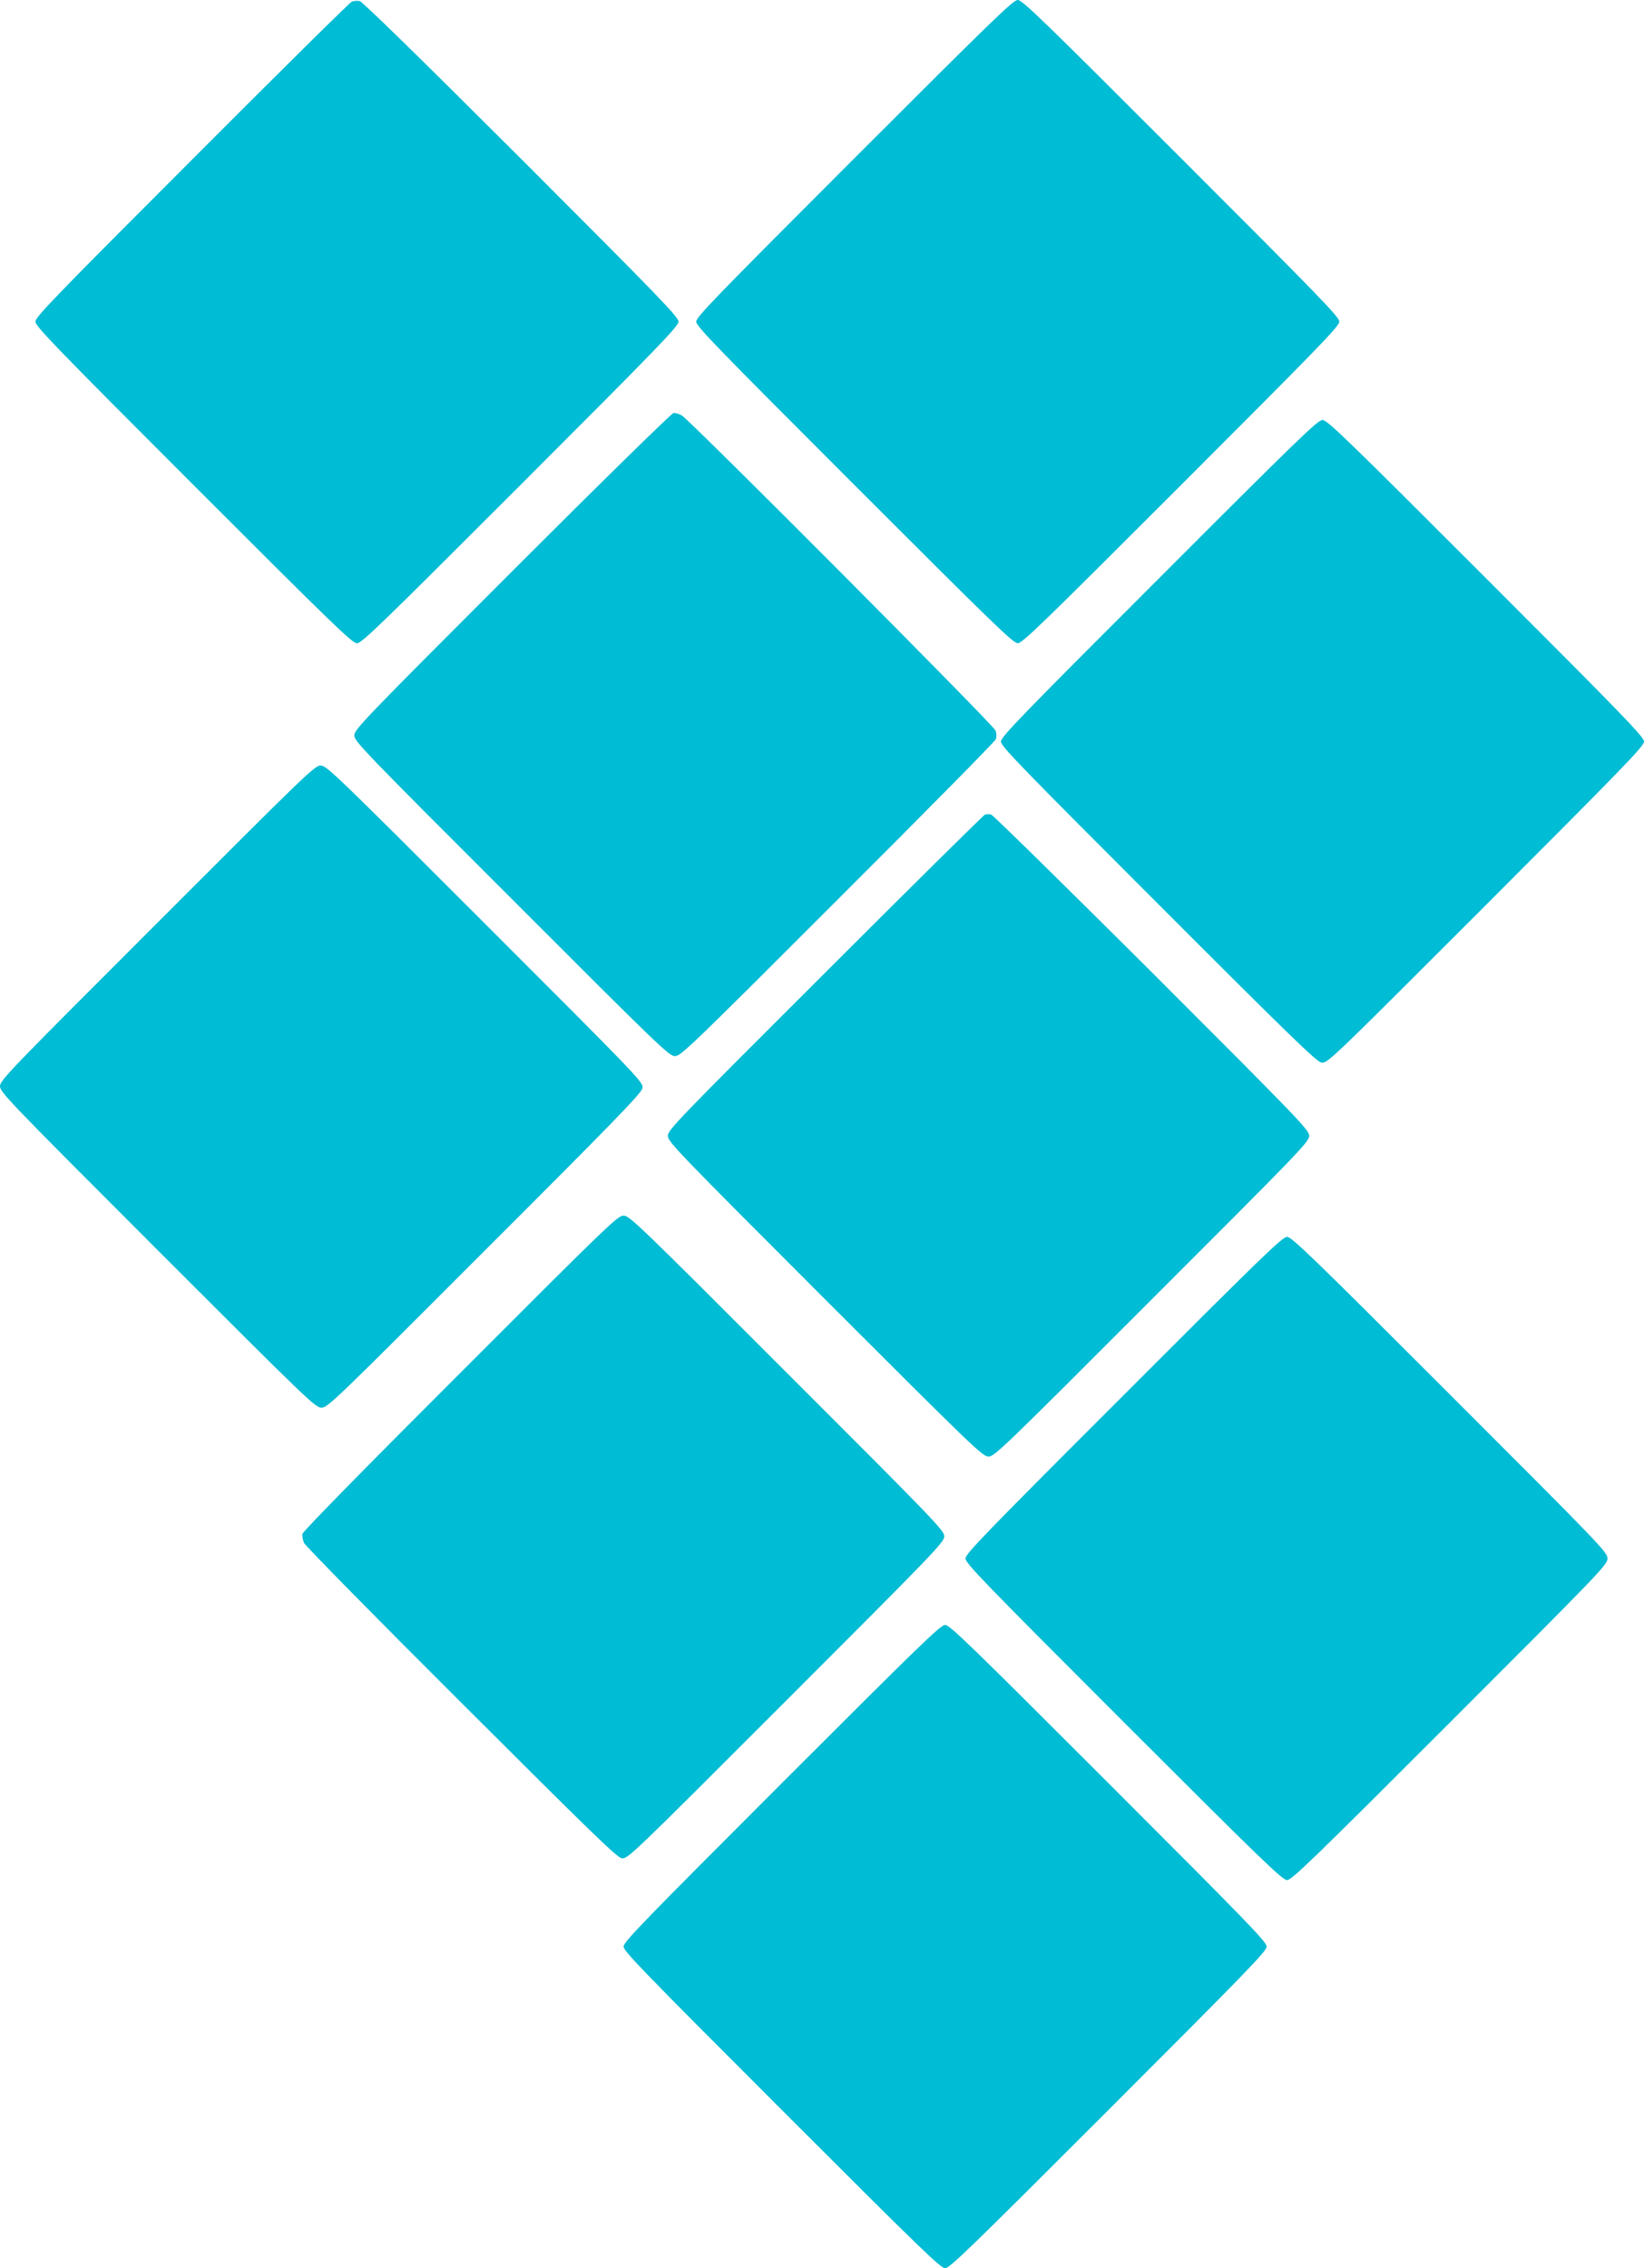 <?xml version="1.0" standalone="no"?>
<!DOCTYPE svg PUBLIC "-//W3C//DTD SVG 20010904//EN"
 "http://www.w3.org/TR/2001/REC-SVG-20010904/DTD/svg10.dtd">
<svg version="1.0" xmlns="http://www.w3.org/2000/svg"
 width="928pt" height="1280pt" viewBox="0 0 928 1280"
 preserveAspectRatio="xMidYMid meet">
<g transform="translate(0,1280) scale(0.1,-0.1)"
fill="#00bcd4" stroke="none">
<path d="M1985 12790 c-11 -4 -417 -406 -902 -892 -775 -775 -883 -887 -883
-913 0 -26 109 -139 892 -922 789 -789 896 -893 923 -893 27 0 134 104 923
893 783 783 892 896 892 922 0 26 -108 138 -887 917 -579 578 -897 889 -913
892 -14 3 -34 1 -45 -4z"/>
<path d="M4823 11907 c-785 -785 -893 -896 -893 -922 0 -26 108 -137 893 -922
785 -785 896 -893 922 -893 26 0 137 108 922 893 785 785 893 896 893 922 0
26 -108 137 -893 922 -785 785 -896 893 -922 893 -26 0 -137 -108 -922 -893z"/>
<path d="M2893 9578 c-844 -844 -893 -895 -893 -928 0 -33 49 -84 888 -922
836 -837 889 -888 922 -888 33 0 86 51 918 883 486 485 888 892 893 905 5 13
5 33 -2 50 -11 31 -1729 1756 -1771 1778 -15 8 -35 14 -45 14 -10 0 -393 -375
-910 -892z"/>
<path d="M6543 9537 c-785 -784 -893 -896 -893 -922 0 -26 108 -137 888 -917
733 -734 893 -889 920 -894 34 -7 38 -3 928 887 785 786 894 898 894 924 0 26
-108 138 -892 922 -787 787 -896 893 -923 893 -26 0 -136 -106 -922 -893z"/>
<path d="M888 7592 c-837 -836 -888 -889 -888 -922 0 -33 51 -86 889 -924 851
-851 891 -890 926 -890 34 0 75 39 920 885 730 729 886 890 891 917 7 34 3 38
-887 928 -844 844 -896 894 -929 894 -33 0 -84 -49 -922 -888z"/>
<path d="M5560 8203 c-8 -3 -414 -404 -902 -892 -840 -838 -888 -888 -888
-921 0 -33 48 -83 888 -923 836 -836 889 -887 922 -887 33 0 86 51 922 888
839 838 888 889 888 922 0 33 -49 84 -887 922 -489 487 -897 888 -908 891 -11
3 -27 3 -35 0z"/>
<path d="M2599 5053 c-526 -525 -889 -895 -892 -909 -2 -12 2 -35 9 -51 6 -15
405 -421 886 -900 720 -719 879 -874 906 -879 34 -7 38 -3 928 887 845 845
894 896 894 929 0 33 -49 84 -888 922 -836 837 -889 888 -922 888 -33 0 -86
-51 -921 -887z"/>
<path d="M6343 4927 c-787 -786 -893 -896 -893 -922 0 -27 106 -136 893 -923
783 -783 896 -892 922 -892 26 0 139 109 919 889 851 851 890 891 890 926 0
35 -39 75 -890 926 -781 781 -893 889 -919 889 -26 0 -138 -108 -922 -893z"/>
<path d="M4413 2737 c-785 -785 -893 -896 -893 -922 0 -26 108 -137 893 -922
785 -785 896 -893 922 -893 26 0 137 108 922 893 785 785 893 896 893 922 0
26 -108 137 -893 922 -785 785 -896 893 -922 893 -26 0 -137 -108 -922 -893z"/>
</g>
</svg>
